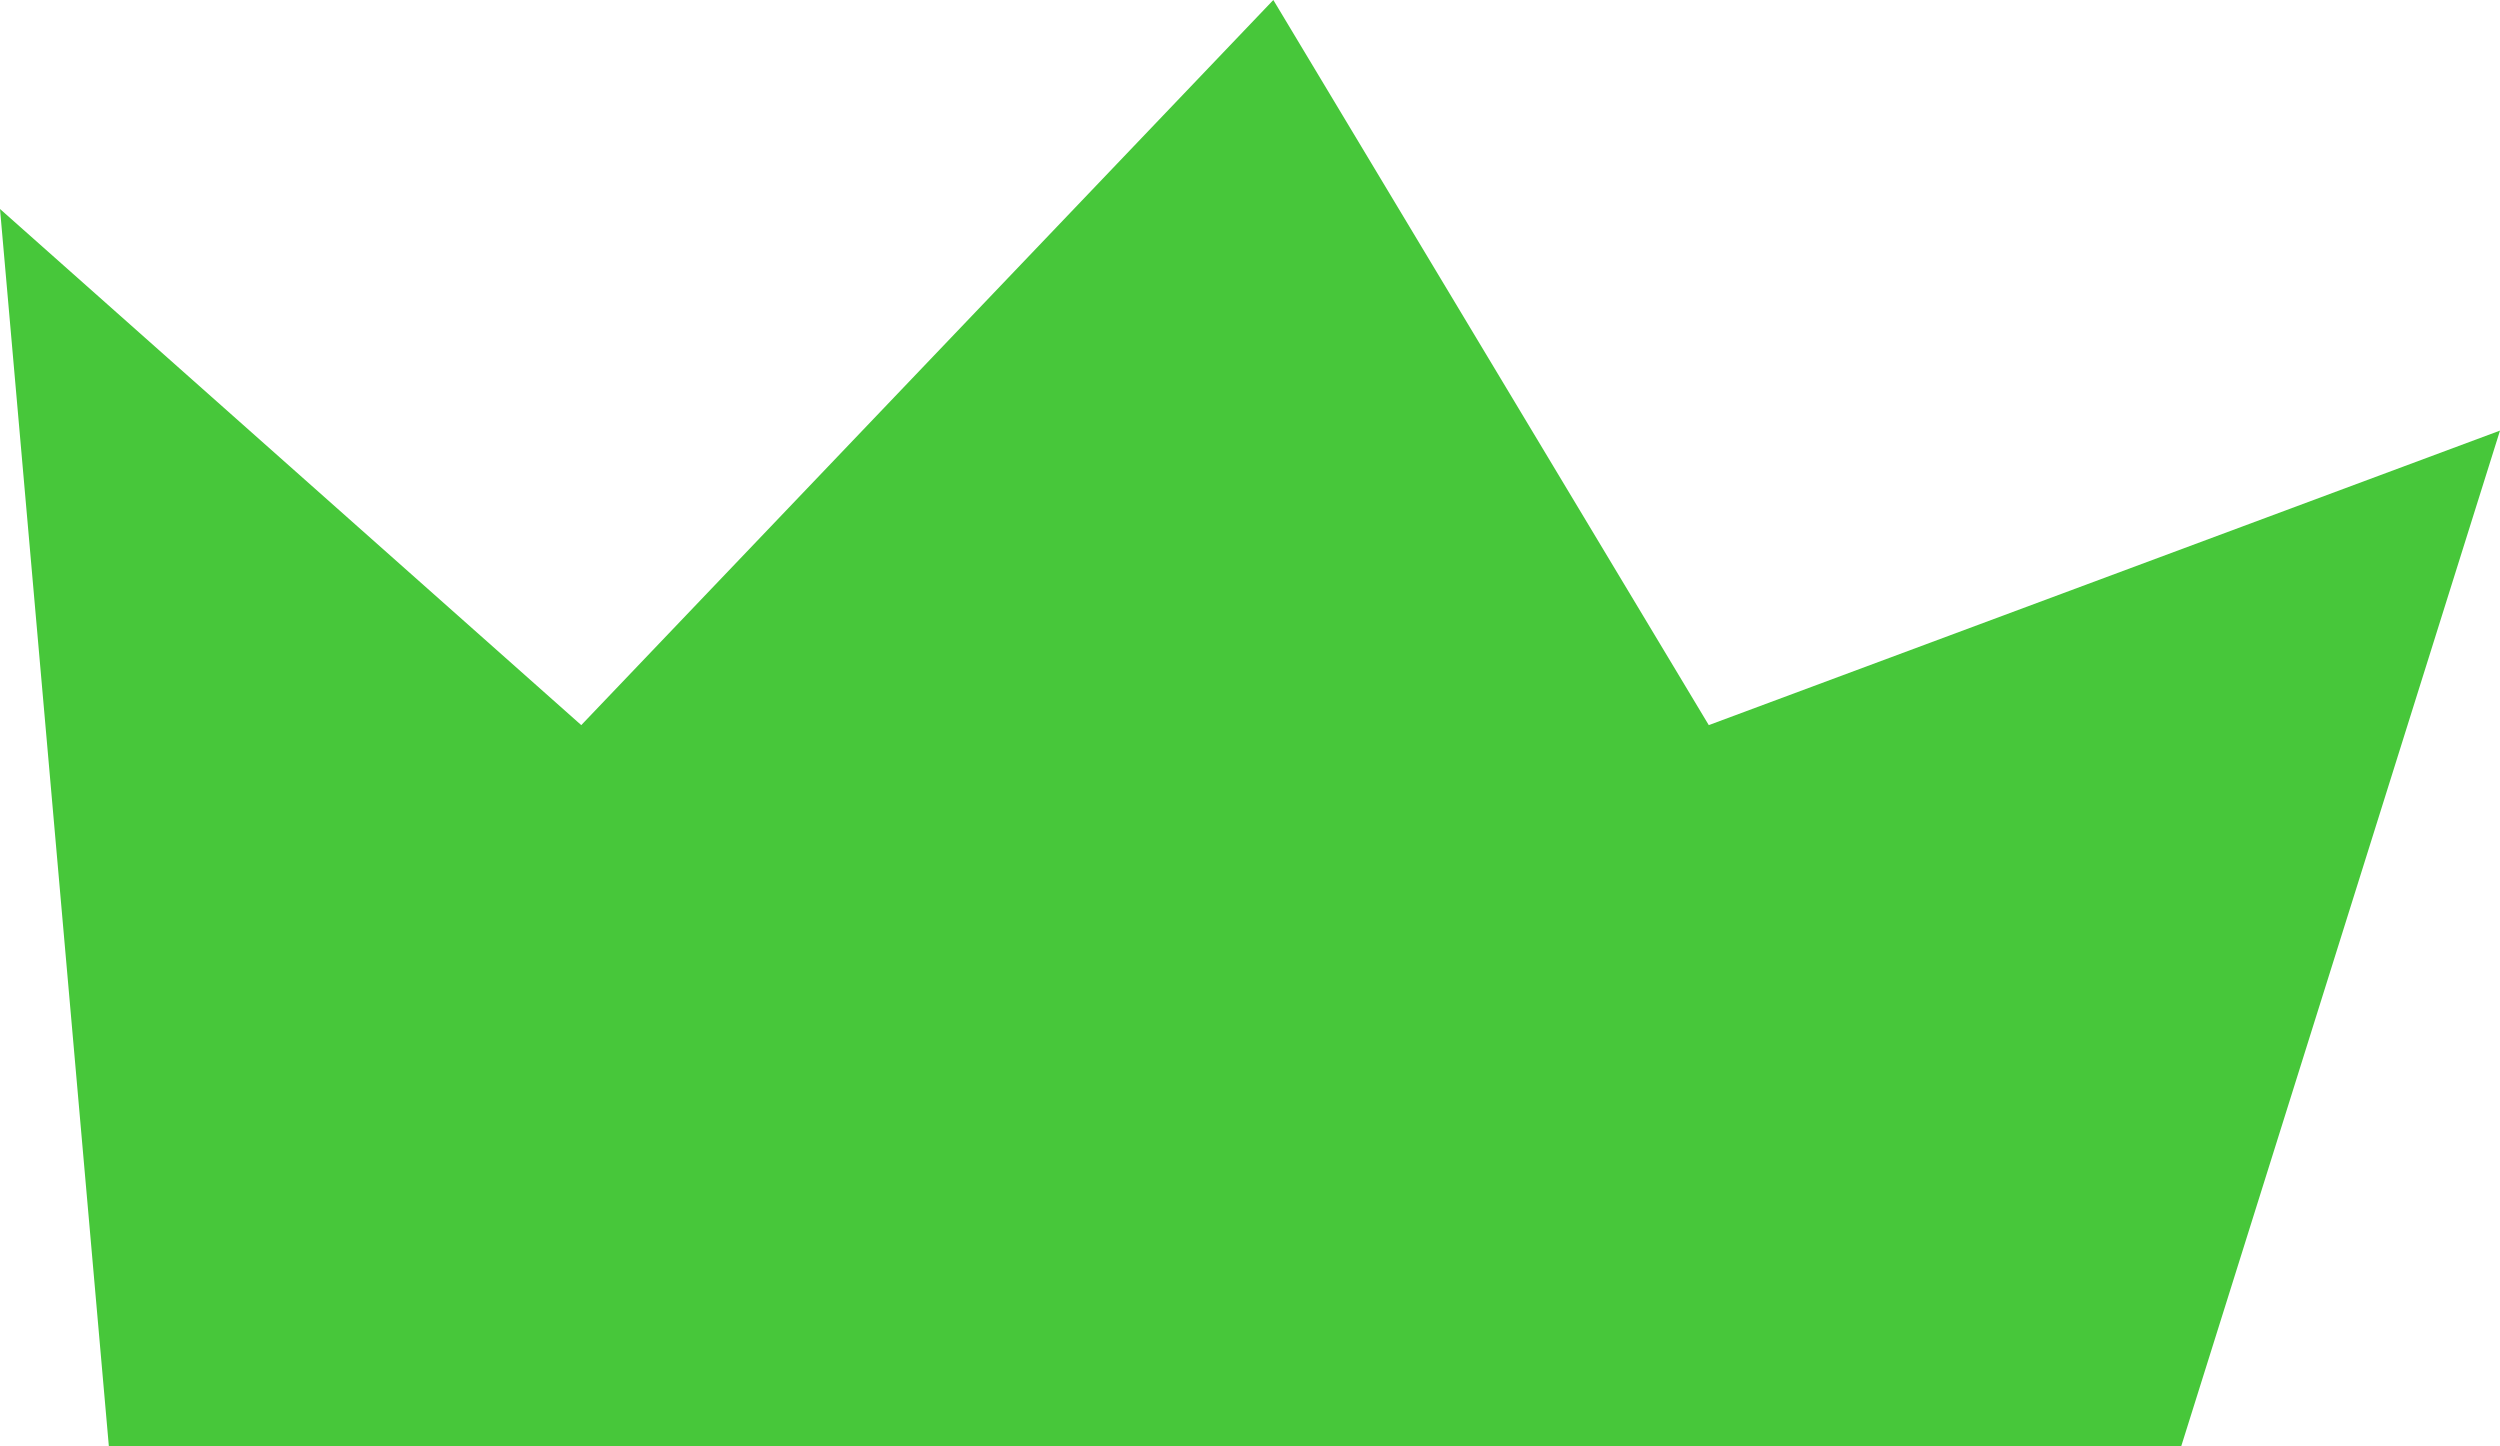 <?xml version="1.0" encoding="UTF-8"?>
<svg id="_レイヤー_2" data-name="レイヤー 2" xmlns="http://www.w3.org/2000/svg" width="25.72" height="14.88" viewBox="0 0 25.72 14.88">
  <defs>
    <style>
      .cls-1 {
        fill: #47c73a;
        stroke-width: 0px;
      }
    </style>
  </defs>
  <g id="_柄" data-name="柄">
    <polygon class="cls-1" points="17.58 7.46 13.1 0 5.98 7.46 0 2.15 1.12 14.88 10.15 14.88 13.41 14.88 22.44 14.88 25.72 4.43 17.58 7.46"/>
  </g>
</svg>